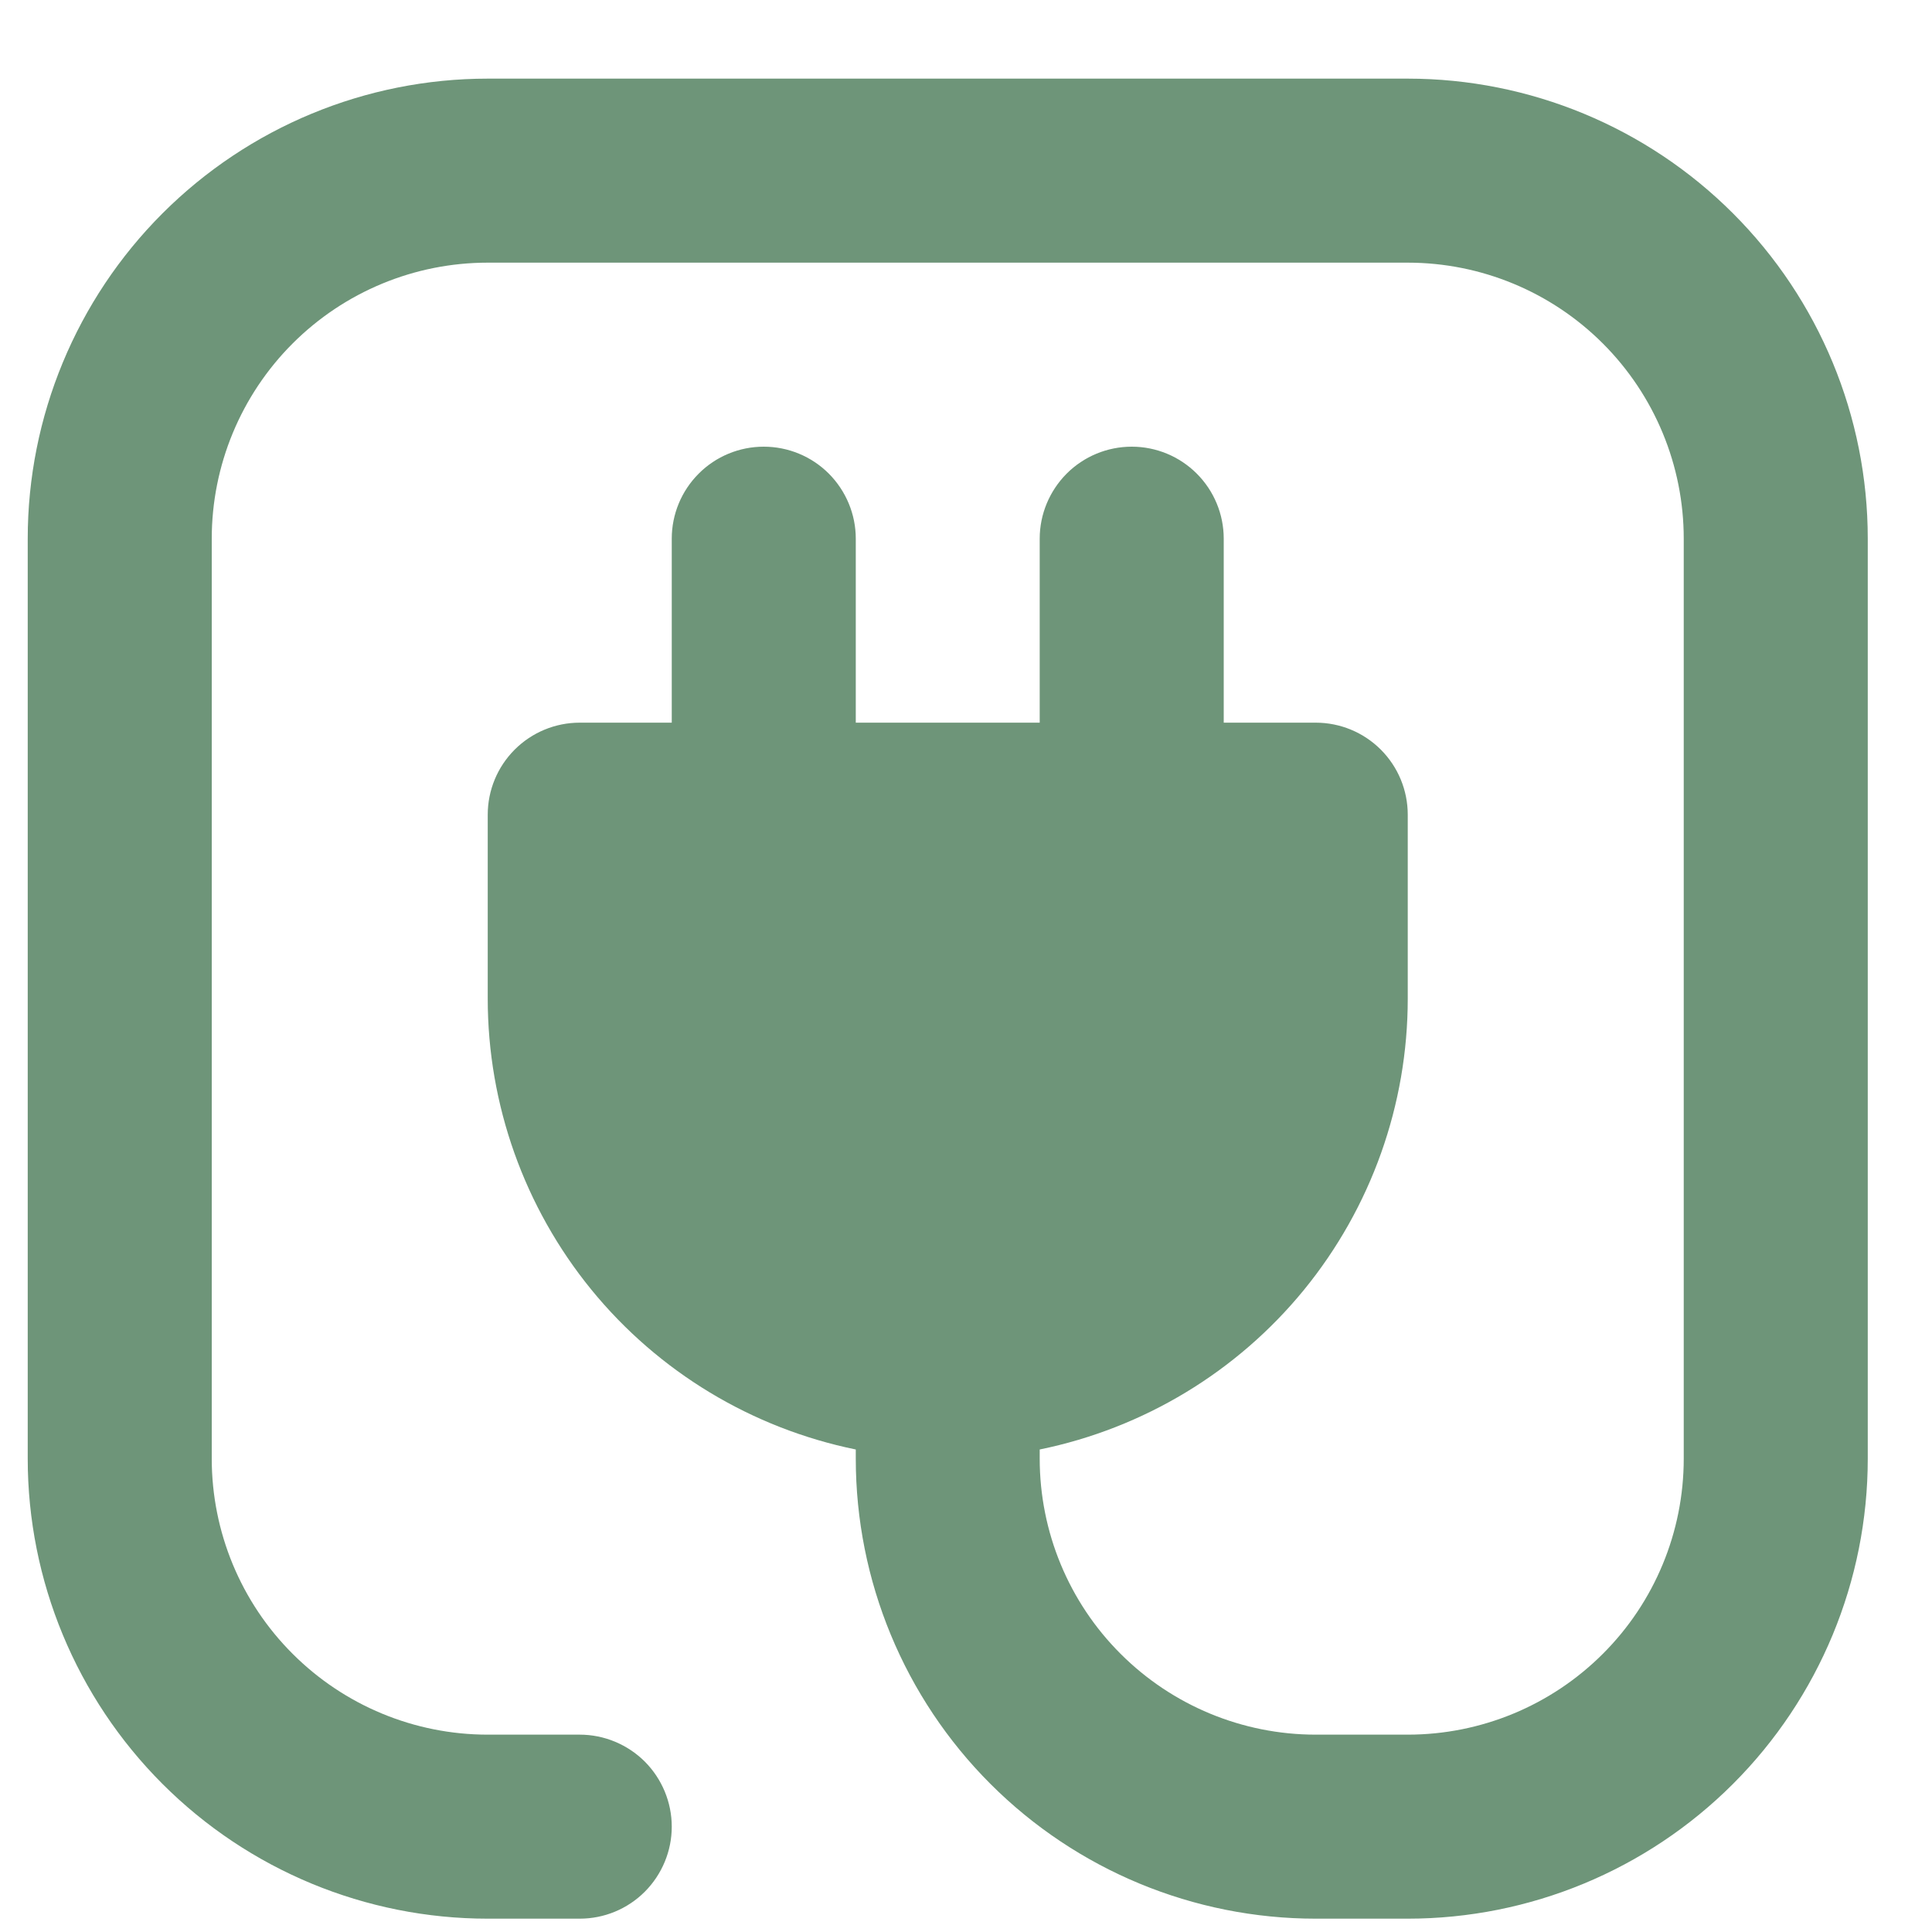 <svg width="20" height="20" viewBox="0 0 20 20" fill="none" xmlns="http://www.w3.org/2000/svg">
<g id="noun-electricity-2186775 1" clip-path="url(#clip0_1323_3824)">
<g id="11">
<path id="Vector" d="M14.573 0.814H5.049C3.786 0.814 2.575 1.316 1.682 2.209C0.789 3.102 0.287 4.313 0.287 5.576V15.1C0.287 16.363 0.789 17.574 1.682 18.467C2.575 19.36 3.786 19.862 5.049 19.862H6.001C6.254 19.862 6.496 19.762 6.675 19.583C6.853 19.404 6.954 19.162 6.954 18.91C6.954 18.657 6.853 18.415 6.675 18.236C6.496 18.058 6.254 17.957 6.001 17.957H5.049C4.291 17.957 3.565 17.656 3.029 17.12C2.493 16.585 2.192 15.858 2.192 15.1V5.576C2.192 4.819 2.493 4.092 3.029 3.556C3.565 3.02 4.291 2.719 5.049 2.719H14.573C15.331 2.719 16.057 3.02 16.593 3.556C17.129 4.092 17.43 4.819 17.43 5.576V15.1C17.43 15.858 17.129 16.585 16.593 17.12C16.057 17.656 15.331 17.957 14.573 17.957H13.62C12.863 17.957 12.136 17.656 11.6 17.12C11.064 16.585 10.763 15.858 10.763 15.1V15.005C11.839 14.785 12.806 14.201 13.5 13.351C14.194 12.5 14.573 11.436 14.573 10.338V8.434C14.573 8.181 14.473 7.939 14.294 7.76C14.115 7.581 13.873 7.481 13.62 7.481H12.668V5.576C12.668 5.324 12.568 5.082 12.389 4.903C12.21 4.724 11.968 4.624 11.716 4.624C11.463 4.624 11.221 4.724 11.042 4.903C10.864 5.082 10.763 5.324 10.763 5.576V7.481H8.859V5.576C8.859 5.324 8.758 5.082 8.58 4.903C8.401 4.724 8.159 4.624 7.906 4.624C7.654 4.624 7.411 4.724 7.233 4.903C7.054 5.082 6.954 5.324 6.954 5.576V7.481H6.001C5.749 7.481 5.507 7.581 5.328 7.76C5.149 7.939 5.049 8.181 5.049 8.434V10.338C5.049 11.436 5.428 12.5 6.122 13.351C6.816 14.201 7.783 14.785 8.859 15.005V15.1C8.859 16.363 9.36 17.574 10.253 18.467C11.146 19.36 12.357 19.862 13.62 19.862H14.573C15.836 19.862 17.047 19.36 17.94 18.467C18.833 17.574 19.335 16.363 19.335 15.1V5.576C19.335 4.313 18.833 3.102 17.94 2.209C17.047 1.316 15.836 0.814 14.573 0.814Z" fill="#6E9579"/>
</g>
</g>
<defs>
<clipPath id="clip0_1323_3824">
<rect width="20" height="20" fill="white"/>
</clipPath>
</defs>
</svg>
